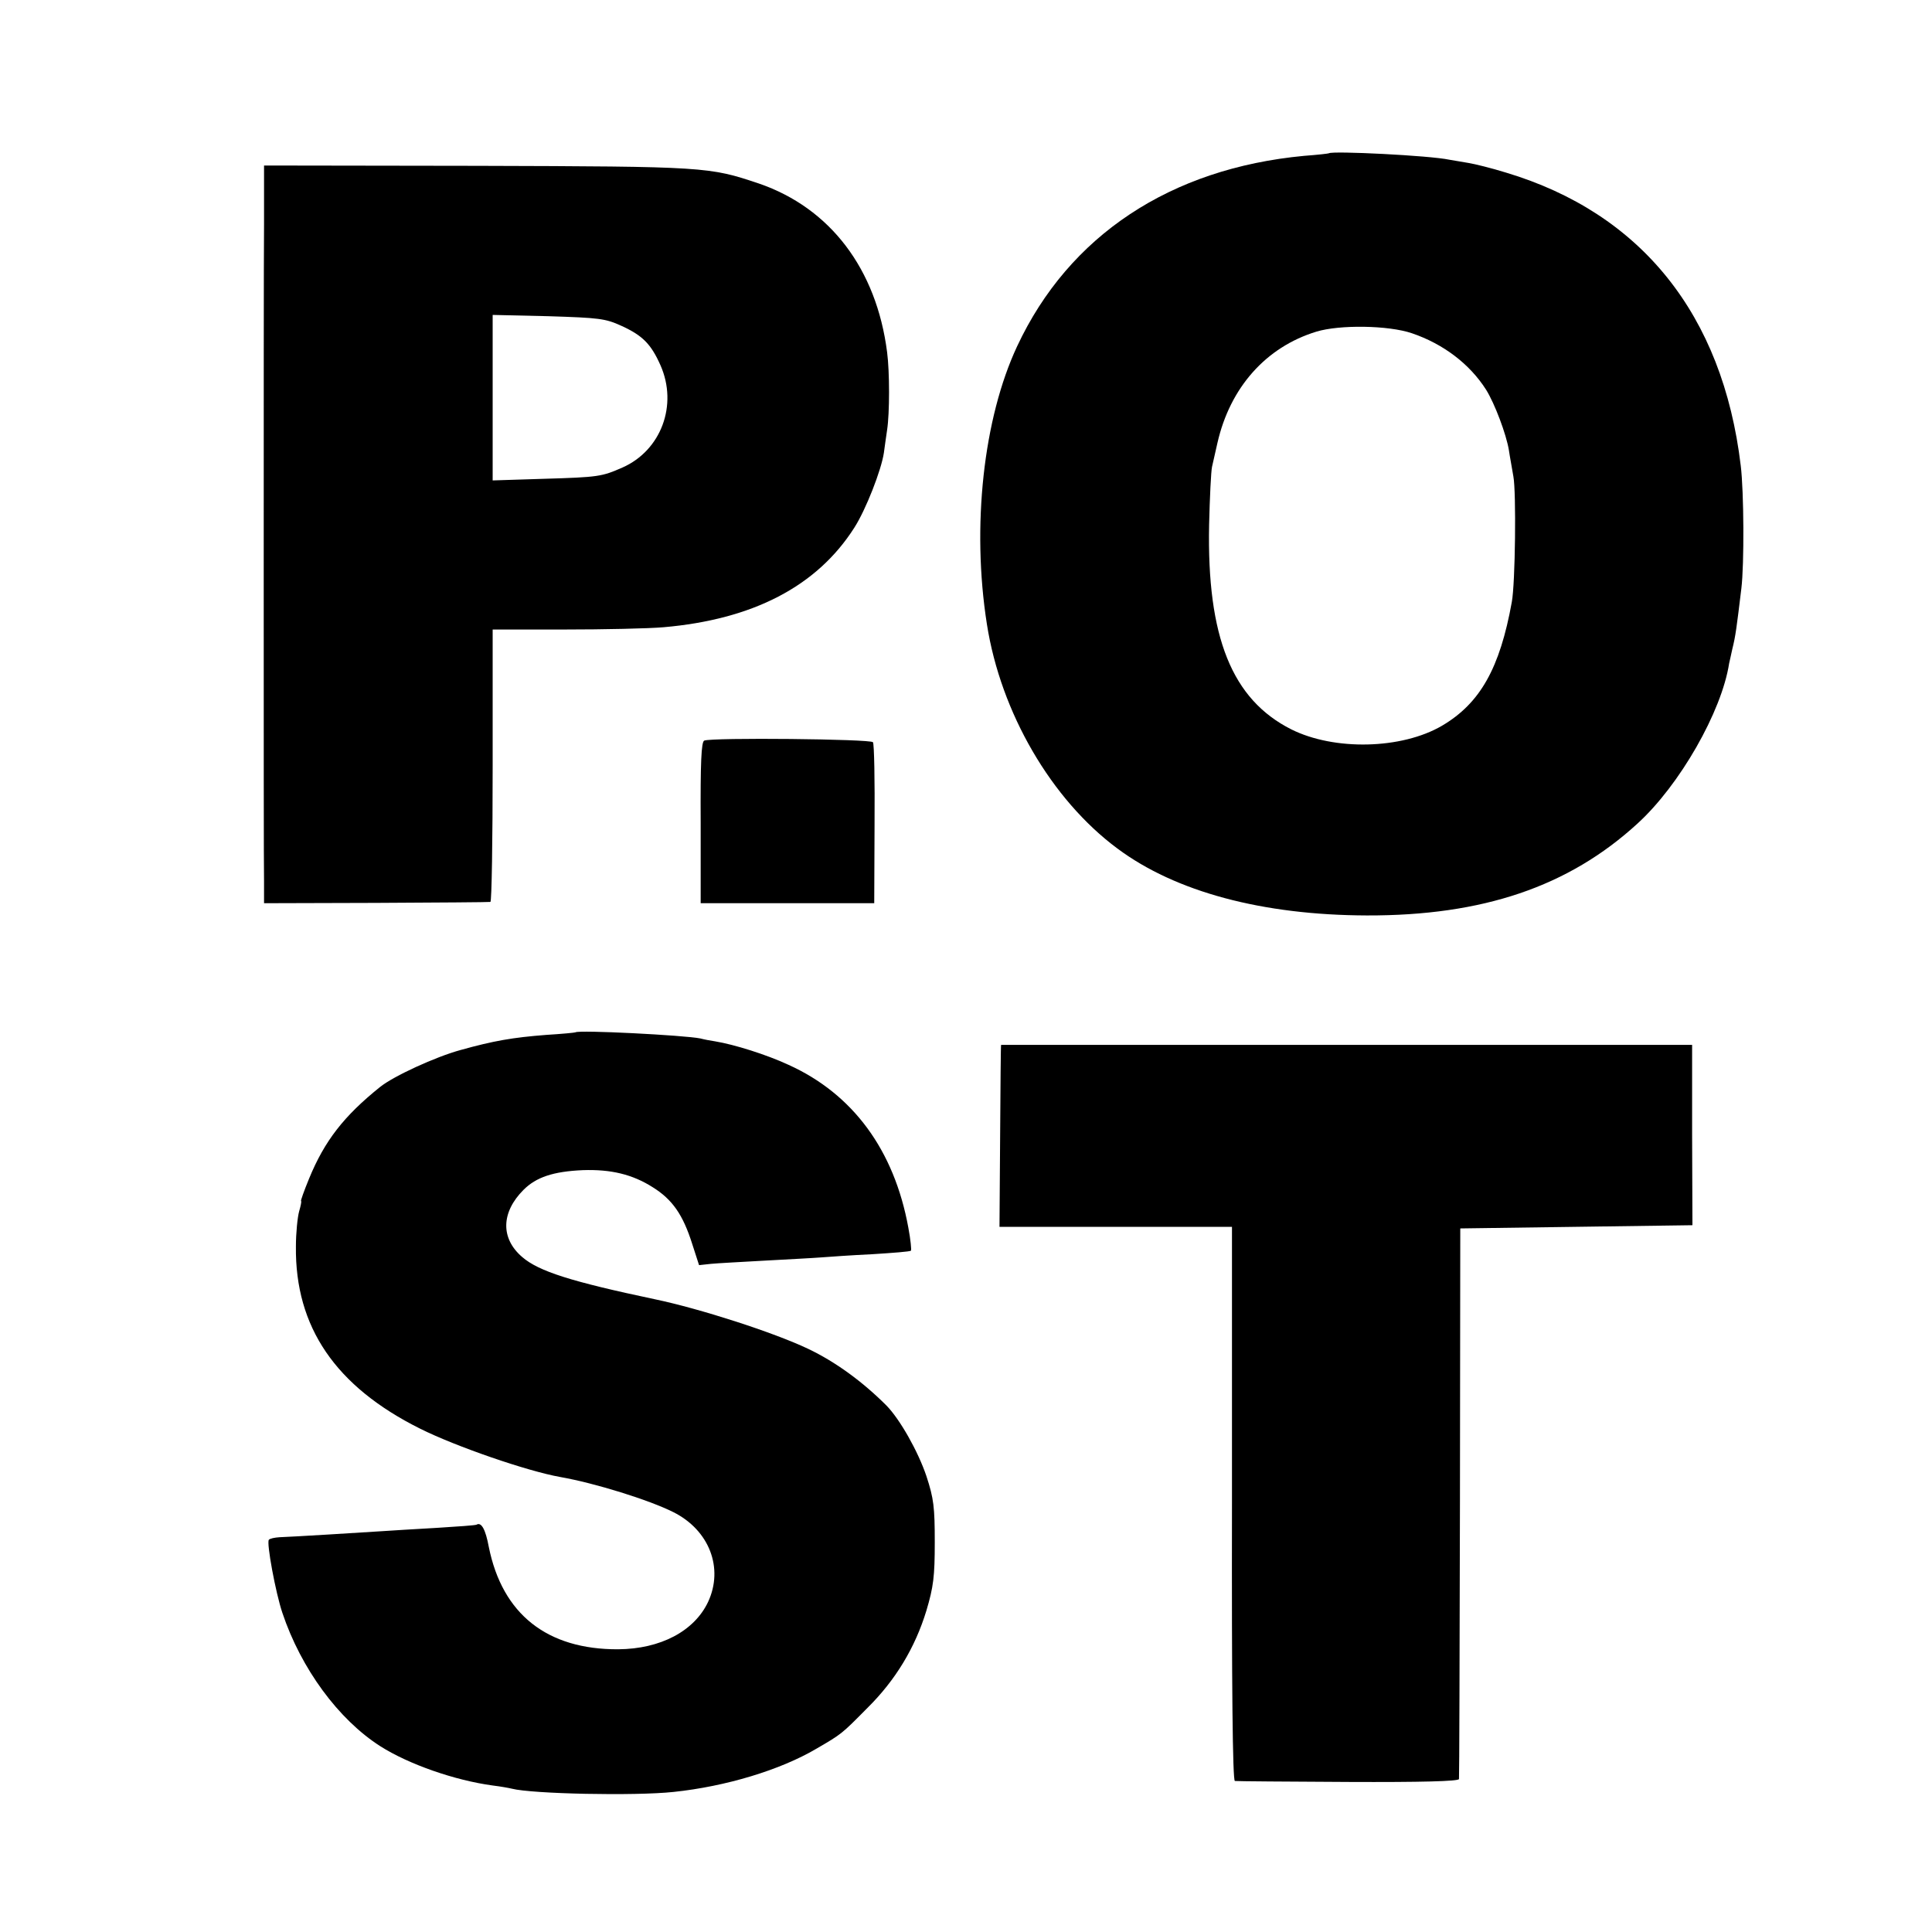 <?xml version="1.0" standalone="no"?>
<!DOCTYPE svg PUBLIC "-//W3C//DTD SVG 20010904//EN"
 "http://www.w3.org/TR/2001/REC-SVG-20010904/DTD/svg10.dtd">
<svg version="1.0" xmlns="http://www.w3.org/2000/svg"
 width="600pt" height="600pt" viewBox="0 0 600 600"
 preserveAspectRatio="xMidYMid meet">
<g transform="translate(0,600) scale(0.1,-0.1)"
fill="#000000" stroke="none">
<path d="M4127 5524 c-1 -1 -36 -5 -77 -8 -415 -39 -730 -247 -891 -591 -105
-224 -142 -560 -94 -864 43 -274 200 -544 405 -696 181 -135 451 -207 775
-208 359 -1 626 89 840 285 131 119 262 348 285 498 1 3 5 23 10 45 10 40 13
64 28 188 9 74 8 300 -2 381 -56 469 -309 784 -729 910 -45 14 -98 27 -117 30
-19 3 -46 8 -59 10 -60 13 -363 28 -374 20z m258 -559 c97 -33 179 -95 230
-175 27 -43 63 -139 71 -188 3 -21 10 -57 14 -82 9 -48 6 -332 -5 -390 -37
-205 -98 -314 -217 -384 -125 -73 -334 -78 -468 -11 -184 93 -262 286 -255
635 2 85 6 166 9 180 3 14 11 48 17 75 39 171 150 297 307 345 72 22 224 20
297 -5z"/>
<path d="M820 5303 c-1 -101 -1 -586 -1 -1078 0 -492 0 -925 1 -963 l0 -67
348 1 c191 1 350 2 355 3 4 0 7 191 7 424 l0 422 223 0 c122 0 260 3 307 7
278 24 477 127 593 309 36 56 84 179 92 233 2 17 7 49 10 71 8 52 8 180 0 241
-33 259 -177 448 -398 524 -155 52 -164 53 -874 55 l-663 1 0 -183z m1110
-315 c66 -30 92 -57 121 -122 55 -124 2 -265 -118 -318 -64 -28 -73 -30 -245
-35 l-158 -5 0 257 0 257 173 -4 c157 -5 177 -7 227 -30z"/>
<path d="M2187 3700 c-9 -4 -12 -68 -11 -255 l0 -250 270 0 269 0 1 245 c1
135 -1 250 -5 255 -6 10 -500 15 -524 5z"/>
<path d="M1787 2794 c-1 -1 -42 -5 -91 -8 -103 -8 -162 -18 -266 -47 -77 -21
-208 -81 -250 -115 -112 -90 -172 -167 -220 -284 -16 -39 -27 -70 -25 -70 2 0
-1 -15 -6 -32 -5 -18 -10 -67 -10 -109 -3 -250 123 -435 386 -566 110 -55 333
-132 435 -150 108 -19 275 -71 351 -109 112 -56 157 -174 108 -279 -43 -91
-148 -146 -279 -147 -221 -1 -360 109 -402 318 -10 54 -23 78 -38 69 -3 -2
-59 -6 -125 -10 -66 -4 -140 -8 -165 -10 -60 -4 -288 -18 -322 -19 -15 -1 -30
-4 -33 -8 -8 -8 21 -165 42 -227 58 -173 174 -331 304 -414 88 -56 231 -106
349 -122 25 -3 52 -8 60 -10 62 -16 381 -23 502 -10 162 17 331 68 443 134 79
46 78 45 159 127 87 86 148 187 183 302 22 74 26 106 26 212 0 109 -3 136 -26
206 -26 77 -82 176 -124 219 -75 75 -159 136 -243 176 -107 51 -337 125 -476
154 -261 55 -361 87 -412 131 -68 58 -66 139 4 209 39 39 92 57 184 61 87 3
154 -13 217 -53 61 -38 94 -85 123 -177 l21 -65 37 4 c20 2 96 6 167 10 72 4
150 8 175 10 25 2 97 7 160 10 63 4 117 8 119 11 2 2 -1 34 -8 71 -44 242
-173 416 -372 506 -69 32 -168 63 -228 73 -14 2 -35 6 -46 9 -49 10 -378 27
-388 19z"/>
<path d="M3109 2755 c-1 0 -2 -127 -3 -282 l-2 -283 361 0 361 0 0 -860 c-1
-566 2 -860 9 -861 6 -1 164 -2 353 -3 224 -1 342 2 343 9 1 5 2 393 3 860 l1
850 360 5 361 5 -1 280 0 280 -1072 0 c-590 0 -1074 0 -1074 0z"/>
</g>
</svg>
